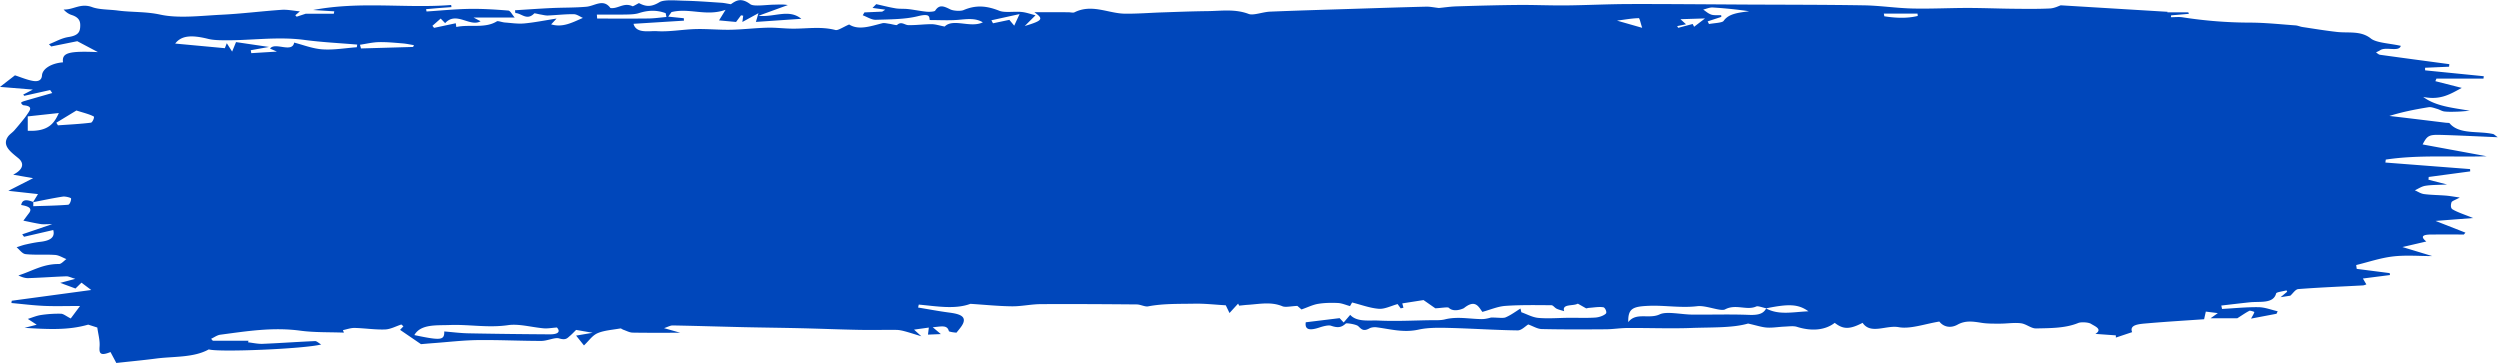 <svg viewBox="0 0 563 82" xmlns="http://www.w3.org/2000/svg" preserveAspectRatio="none"><path d="M424.348 3.67l-.11-.606h7.589l.051.527c-2.449.597-4.975.471-7.53.079zm-20.237 66.662c-2.255.172-4.382.21-6.382-.869a2.3 2.3 0 01-.76.898c-.373.258-.84.411-1.409.491a7.195 7.195 0 01-.66.06c-.331.014-.69.012-1.08-.003-4.211-.166-8.45-.025-12.678-.06-2.515-.021-5.813-.795-7.362-.06-2.42 1.15-5.324-.562-7.093 1.757-.083-3.086 1.032-3.518 4.56-3.672 3.673-.16 7.245.527 10.98.08 1.996-.238 5.261 1.255 6.267.716 2.398-1.286 4.887.314 7.01-.652.394-.179 1.493.26 2.266.413 5.137-1.046 7.233-.945 9.494.675-1.077.042-2.128.148-3.153.226zM364.145 4.645c2.022-.266 3.46-.527 4.913-.559.183-.004.43 1.2.762 2.18l-5.675-1.621zm14.291-.321l5.537-.173-2.461 1.88c-.039-.077-.178-.35-.317-.628-1.075.284-2.168.573-3.262.86l-.237-.378 1.999-.417-1.259-1.144zm5.123-2.167c.18-.042.361-.094.542-.15.545-.165 1.092-.35 1.607-.32a97.84 97.84 0 018.206.848c-2.365.319-4.604.509-5.755 2.17-.313.452-2.156.483-3.295.706l-.298-.599 3.075-1.011-.029-.377c-.75-.032-1.612.071-2.219-.13a3.748 3.748 0 01-.963-.513c-.147-.103-.29-.21-.433-.316a7.745 7.745 0 00-.438-.308zM228.402 5.778l-1.099-1.307-3.681.774-.364-.676c1.864-.41 3.728-.82 6.352-1.399l-1.208 2.608zm-93.922-1.6l-.069-.894c2.23 0 4.461.03 6.689-.014.943-.019 1.986-.06 2.797-.322 2.11-.68 4.066-.71 6.015.023l.163.853c-1.346.118-2.689.322-4.037.339-3.851.046-7.705.016-11.558.016zm-10.7 71.115c-6.104-.04-12.209-.11-18.31-.23-1.814-.036-3.617-.274-5.423-.42.037 1.988-.712 2.084-6.735.817 1.43-2.52 4.985-2.153 8.003-2.267 4.345-.164 8.616.687 13.11.03 2.461-.358 5.344.492 8.053.718.864.072 1.781-.106 2.943-.189.926 1.041.109 1.553-1.64 1.541zM93.03 10.574l-11.736.336-.229-.832c1.408-.207 2.806-.554 4.224-.589 1.781-.043 3.583.141 5.365.282.867.068 1.71.26 2.564.397l-.188.406zm-12.679.064c-2.58.187-5.21.652-7.728.477-2.249-.155-4.375-1.017-6.379-1.523-.436 2.45-4.344-.214-5.427 1.355l1.545.67-5.777.354-.115-.661 4.104-.736-7.42-1.093-.878 2.135-1.203-1.886-.434 1.121-11.186-1.04c1.323-1.715 3.428-2.05 7.414-1.057.792.198 1.696.267 2.556.296 6.375.21 12.716-.919 19.14-.058 3.902.523 7.917.711 11.882 1.05-.03.199-.062.397-.094.596zm-59.885 16.99c-2.44.303-4.938.42-7.417.597l-.367-.59 4.528-2.751c1.616.522 2.899.816 3.883 1.335.264.14-.256 1.363-.627 1.409zm-14.214 1.82v-3.236l7.002-.759c-1.003 2.18-2.224 4.227-7.002 3.994zm543.286.928c4.128.113 8.248.331 12.958.53-.685-.48-.828-.671-1.052-.722-3.294-.759-7.637.168-9.805-2.435-.084-.1-.548-.074-.833-.108-2.993-.364-5.983-.73-8.976-1.09-1.246-.15-2.494-.292-3.742-.437 2.939-.918 5.884-1.497 8.871-1.975.548-.087 1.286.21 1.895.386.575.165 1.066.519 1.65.582.95.104 1.949.068 2.923.036.927-.03 1.848-.133 2.772-.204-3.852-.67-7.68-1-10.494-3.116 3.922.816 6.196-.7 8.684-2.03l-5.944-1.514.243-.585h10.592l.065-.53-13.212-1.322-.007-.585 5.404-.235.062-.574c-5.203-.697-10.41-1.387-15.604-2.11-.35-.05-.61-.35-.91-.534.316-.166.665-.313.946-.5 1.276-.856 4.263.465 4.635-.983-2.477-.56-5.499-.661-6.74-1.65-2.266-1.808-5.006-1.183-7.626-1.477-2.613-.294-5.19-.721-7.775-1.11-.54-.081-1.035-.328-1.573-.366-3.398-.242-6.8-.614-10.204-.625a99.68 99.68 0 01-15.221-1.195c-.828-.13-1.751-.02-2.63-.02.015-.14.03-.279.047-.42l4.003-.344c-.045-.113-.09-.225-.137-.337h-4.737l.094-.118-24.08-1.463c-.42.13-1.398.66-2.435.71-2.749.135-5.524.093-8.287.065-3.415-.035-6.829-.181-10.243-.181-4.153 0-8.314.224-12.458.125-3.636-.086-7.246-.652-10.88-.713-8.887-.148-17.782-.129-26.673-.175C384.374.98 375.645.89 366.917.91c-4.748.011-9.493.26-14.241.31-3.597.036-7.199-.136-10.795-.103-4.615.042-9.23.173-13.84.316-1.404.043-2.795.253-3.998.369-1.03-.113-1.96-.321-2.877-.299-5.418.132-10.835.311-16.25.484-6.299.2-12.6.377-18.892.637-1.651.068-3.768.92-4.818.52-3.093-1.177-6.205-.669-9.324-.636-3.371.035-6.74.172-10.107.283-2.807.092-5.613.323-8.413.292-3.793-.042-7.431-2.28-11.406-.302-.287.143-.946-.024-1.431-.024-2.424-.005-4.848-.003-7.584-.003 2.128 1.526 1.913 1.869-2.169 3.107l2.425-2.416c-1.048-.261-2.055-.645-3.13-.75-1.677-.164-3.767.228-5.03-.272-2.801-1.108-5.194-1.36-8.035-.154-.674.287-2.31.186-2.985-.15-1.49-.742-2.474-1.173-3.425.291-.137.211-1.26.288-1.88.229-1.408-.136-2.777-.429-4.182-.592-.935-.108-1.94-.015-2.849-.168-1.479-.248-2.904-.623-4.351-.944l-.841.85 2.88.397-.699.438-4.005.175-.376.647c.98.36 1.984 1.046 2.933 1.017 3.194-.098 6.593-.09 9.483-.81 2.812-.701 2.534.197 2.672.864 2.17 0 4.29.13 6.35-.037 2.002-.163 3.9-.483 5.608.557-2.813 1.351-6.67-.98-8.597.948-1.242-.238-2.092-.534-2.941-.534-1.75 0-3.504.252-5.246.213-.828-.019-1.56-.936-2.541-.027-.119.11-1.168-.198-1.796-.284-.497-.069-1.09-.223-1.5-.119-2.704.687-5.357 1.641-7.486.286-1.305.552-2.517 1.394-3.075 1.248-3.114-.82-6.22-.322-9.335-.307-1.998.01-4.003-.268-5.993-.22-2.756.067-5.495.41-8.25.465-2.626.053-5.27-.22-7.894-.152-2.94.077-5.91.657-8.777.468-1.609-.107-4.645.634-5.234-1.656l11.357-.71-.031-.546-3.514-.36.738-1.02c4.02-1.007 7.797 1.035 12.18-.514l-1.468 2.381 3.83.355 1.118-1.496.491.083-.188 1.415 3.623-1.983-.576 1.97 10.234-.701c-2.861-2.317-6.036-.294-9.66-.679l6.615-2.413c-1.09-.2-2.038-.107-2.99-.096-1.877.021-4.674.485-5.46-.102-2.157-1.611-3.293-.736-4.377.004-.904-.144-1.495-.286-2.102-.325-2.74-.177-5.479-.398-8.226-.457-1.97-.042-4.68-.33-5.768.333-1.958 1.193-3.177.94-4.602.196-.546.275-1.323.766-1.442.71-1.661-.79-2.823.198-4.188.394-.266.039-.762.052-.816-.021-1.593-2.149-3.512-.433-5.389-.262-2.58.235-5.224.172-7.834.295-2.754.13-5.5.33-8.249.5l.082.629c1.401.017 2.563 1.81 4.259.078.074-.076.962.174 1.477.258.526.085 1.066.237 1.585.215 1.944-.082 3.887-.318 5.824-.295.725.008 1.435.566 2.065.835-2.499 1.097-4.563 2.213-7.149 1.456l1.225-1.309c-2.815.44-5.026.894-7.293 1.1-1.408.128-2.906-.102-4.355-.21-.624-.048-1.563-.41-1.791-.268-2.678 1.674-6.092.623-9.14 1.28l-.126-.843-4.886 1.038-.373-.461 1.864-1.634 1.003 1.035c2.502-2.776 5.568.958 7.982-.425l-1.6-.85h9.28c-.635-.715-.967-1.526-1.455-1.565-2.907-.236-5.854-.424-8.778-.375-3.214.053-6.416.38-9.624.587l-.089-.523c.995-.087 1.988-.179 2.984-.26.905-.073 1.814-.134 2.72-.201l-.066-.48c-10.07.815-20.325-.904-31.088 1.133l4.767.297-.107.538h-6.327l-2.04.67c-.1-.108-.202-.216-.304-.323.366-.312.732-.625 1.033-.88-1.435-.134-2.803-.437-4.103-.349-4.514.307-8.988.884-13.509 1.104-4.627.225-9.689.877-13.815-.02-3.323-.723-6.448-.504-9.594-.924-1.932-.258-4.148-.177-5.757-.768-2.628-.965-4.177.616-6.435.543.548.59 1.106 1 1.813 1.228 1.877.606 2 1.63 1.92 2.76-.08 1.132-.535 1.885-2.64 2.207-1.58.243-2.937 1.065-4.393 1.63l.51.493 5.872-1.185 4.65 2.458c-6.631-.29-8.15.155-7.865 2.3-2.554.192-4.63 1.411-4.734 2.955-.066.961-.704 1.476-2.105 1.217-1.375-.256-2.614-.803-3.982-1.244L0 19.57l7.398.602-2.168 1.129.23.279c1.945-.434 3.89-.87 5.834-1.303l.473.673c-2.08.596-4.164 1.185-6.235 1.792-.304.09-.768.264-.767.397.002.199.318.548.56.57 1.836.166 1.617.84 1.092 1.613-.308.453-.603.911-.954 1.35a72.85 72.85 0 01-2.24 2.697c-.411.466-1.041.862-1.388 1.343-1.459 2.026.516 3.455 2.276 4.896 1.469 1.2 1.077 2.622-1.148 3.73l4.495.787-5.579 2.845 6.678.738-1.09 1.772.038.014v.029c2.21-.43 4.403-.905 6.647-1.249.566-.086 1.84.246 1.855.42.046.483-.32 1.389-.664 1.416-2.598.205-5.23.24-7.852.327l.013-.914-.073.014.035-.057c-1.08-.426-2.016-.61-2.464.066a1.637 1.637 0 00-.23.622c1.49.256 2.652.663 1.752 1.838-.429.56-.84 1.124-1.26 1.686 1.294.26 2.574.558 3.89.765.609.096 1.287.016 2.61.016l-6.762 2.298.412.55 6.577-1.52c.445 1.648-.653 2.4-2.934 2.66-1.117.128-2.212.36-3.285.6-.706.157-1.358.41-2.034.622.671.54 1.238 1.462 2.032 1.549 2.164.235 4.439.028 6.637.182.892.063 1.698.607 2.543.933-.56.388-1.13 1.115-1.682 1.11-3.627-.032-6.039 1.604-9.132 2.573.707.345 1.47.629 2.21.605 2.865-.091 5.72-.305 8.584-.41.49-.019 1.006.27 2.03.568l-3.403.908 3.44 1.273 1.344-1.32 2.205 1.653-17.904 2.419c-.025.171-.05.343-.073.515 2.44.222 4.868.533 7.32.643 2.483.112 4.988.024 8.137.024l-2.098 2.81c-1.073-.538-1.633-1.055-2.222-1.068a26.54 26.54 0 00-4.464.289c-1.044.155-1.989.577-2.978.88l2.004 1.308-2.739.705c5.342.33 9.862.567 14.333-.725l2.05.652c.205 1.494.61 2.865.516 4.221-.098 1.413-.045 2.334 2.456 1.3l1.31 2.461c3.39-.372 6.163-.63 8.902-.989 4.043-.53 8.488-.16 11.93-2.07 2.137.684 21.233-.089 25.307-1.101-.553-.317-1.001-.784-1.397-.768-3.933.169-7.852.457-11.785.618-1.082.045-2.196-.221-3.296-.345l.115-.356h-8.045l-.384-.432c.695-.318 1.328-.824 2.094-.925 5.925-.781 11.79-1.74 17.994-.904 3.18.428 6.545.312 9.826.442l-.228-.568c.878-.174 1.766-.51 2.633-.49 2.287.053 4.58.422 6.841.344 1.258-.043 2.46-.727 3.689-1.122l.46.413-.754.798 4.71 3.22c.674-.057 1.796-.159 2.92-.242 3.294-.242 6.583-.635 9.884-.676 4.764-.06 9.536.193 14.304.189 1.358-.001 3.035-.856 3.999-.567 1.536.46 1.84-.063 2.428-.558.514-.433.942-.906 1.403-1.356l3.719.647-3.726.634 1.77 2.213c1.206-1.13 1.845-2.224 3.089-2.764 1.421-.617 3.375-.753 5.113-1.06.169-.03.435.216.684.301.685.233 1.376.627 2.078.64 3.644.064 7.292.03 10.733.03l-3.661-1.038c.86-.279 1.417-.62 1.96-.61 5.341.098 10.682.267 16.023.389 4.279.097 8.561.137 12.839.239 4.376.104 8.748.283 13.124.368 2.793.055 5.59-.018 8.386.01.63.006 1.282.154 1.876.311 1.049.28 2.061.616 3.74 1.126-.884-.806-1.264-1.154-1.645-1.5l3.326-.463-.191 1.588 2.9-.12-1.833-1.546c1.889-.139 3.263-.613 3.636.881.042.17 1.692.385 1.74.321.664-.878 1.577-1.792 1.634-2.716.076-1.237-1.658-1.57-3.375-1.798-2.33-.31-4.618-.743-6.924-1.124l.148-.662c4.051.37 8.162 1.124 11.634-.17 3.234.208 6.28.523 9.333.558 2.152.025 4.314-.475 6.475-.488 7.216-.046 14.435.004 21.651.066.862.007 1.842.572 2.555.435 3.443-.658 6.977-.535 10.472-.604 2.291-.044 4.597.226 7.02.363.137.281.392.81.838 1.74.917-1.003 1.428-1.562 1.94-2.12l.239.463c.656-.065 1.31-.15 1.97-.192 2.61-.166 5.208-.75 7.777.33.674.284 1.978-.03 3.36-.082l.924.799c1.512-.527 2.566-1.07 3.762-1.266 1.416-.232 2.967-.257 4.438-.19.888.042 1.736.432 2.73.7l.466-.818c2.082.524 3.999 1.268 6.029 1.423 1.303.1 2.773-.668 4.223-1.062l.694.968.62-.146-.26-.977 4.784-.746 2.66 1.856c1.376-.07 2.803-.338 3.025-.12 1.188 1.166 3.343.133 3.408.08 2.54-2.044 3.279-.364 4.152.846 1.828-.498 3.455-1.23 5.191-1.352 3.421-.242 6.903-.173 10.358-.152.395.003.725.57 1.189.79.499.237 1.119.373 1.686.553-.562-1.72 2.05-1.095 3.077-1.696l1.883 1.067c.308-.058.48-.107.659-.12 1.074-.074 2.21-.288 3.199-.134.39.06.876 1.105.576 1.419-.432.45-1.509.843-2.371.9-1.976.133-3.988.037-5.985.053-2.276.019-4.588.222-6.817.028-1.357-.118-2.583-.832-3.868-1.279l-.195-.833c-1.095.674-2.089 1.442-3.333 1.98-.57.247-1.634.042-3.265.042-.181.032-1.167.367-2.144.357-2.763-.03-5.495-.64-8.294.067-.998.252-2.227.166-3.352.183-3.857.06-7.736.267-11.564.077-2.14-.106-4.858.395-6.394-1.282l-1.47 1.717-.915-.98-7.622.932c-.26 1.74.929 1.893 3.079 1.176.79-.264 2.011-.6 2.6-.398 1.536.526 2.363.405 3.334-.497.168-.156 2.375.172 2.822.61.796.78 1.221 1.198 2.56.452.343-.19 1.028-.276 1.496-.217 3.142.397 6.09 1.285 9.54.52 2.12-.47 4.611-.43 6.92-.373 5.13.127 10.247.487 15.376.555.86.01 1.754-.97 2.376-1.339 1.09.388 2.052 1.015 3.05 1.037 4.808.112 9.627.086 14.441.052 1.575-.011 3.145-.274 4.72-.287 4.832-.041 9.65.166 14.502-.01 4.658-.17 9.335.016 12.79-.998 1.962.436 3.085.834 4.258.908 1.288.081 2.62-.16 3.938-.214.934-.039 2.035-.197 2.788.041 3.313 1.05 6.384.781 8.533-.891 1.911 1.49 3.356 1.514 6.278-.004 1.814 2.7 5.325.458 8.14.979 2.591.478 5.98-.763 9.14-1.266.915 1.178 2.482 1.591 4.1.696 1.785-.987 3.462-.72 5.399-.413 1.335.212 2.783.187 4.181.187 1.568 0 3.192-.273 4.685-.086 1.225.154 2.315 1.192 3.424 1.166 3.22-.077 6.544-.022 9.493-1.227.66-.27 2.323-.163 2.861.182.054.034.113.07.174.105.304.178.682.37.985.583.594.419.902.925-.155 1.587l4.61.33-.003.498 3.665-1.223c-.693-1.722 1.6-1.831 3.505-1.995 4.198-.363 8.421-.612 12.704-.912.11-.495.228-1.016.386-1.72l2.705.34-1.637 1.16h6.022c1.244-.79 1.935-1.285 2.741-1.69.158-.08 1.117.235 1.098.296-.134.45-.423.884-.745 1.472 1.992-.379 3.865-.735 5.74-1.09l.255-.561c-1.436-.325-2.865-.902-4.313-.921-2.732-.037-5.476.247-8.215.398l-.164-.767c2.142-.245 4.28-.506 6.427-.73 2.322-.243 5.3.377 5.919-2.004.077-.3 1.525-.46 2.338-.685l.149.304-1.482 1.233 2.188-.338c.612-.525 1.134-1.44 1.823-1.492 4.82-.371 9.676-.561 14.518-.822.26-.014.504-.137.79-.22l-.786-1.335 6.105-.78-.074-.438-7.423-.953-.117-.863c2.78-.673 5.465-1.608 8.326-1.939 2.907-.335 5.987-.074 8.817-.074l-6.73-2.039 5.377-1.25c-1.604-1.297-.488-1.569 1.237-1.573 2.406-.005 4.813-.001 7.22-.001l.358-.42-6.739-2.64c2.825-.218 5.234-.403 8.463-.65-1.989-.81-3.479-1.272-4.636-1.958-.472-.279-.399-1.067-.229-1.578.103-.308.869-.529 1.868-1.084-1.43-.201-2.275-.363-3.139-.432-1.634-.131-3.304-.132-4.907-.341-.753-.099-1.389-.557-2.077-.852.781-.35 1.492-.87 2.36-1.013 1.334-.22 2.775-.183 4.894-.292l-4.182-1.078c.015-.206.03-.412.047-.62l9.348-1.254-.027-.518-19.073-1.475.085-.663c7.462-1.13 15.104-.501 22.735-.751-4.808-.886-9.614-1.773-14.434-2.66 1.005-1.948 1.409-2.223 3.964-2.153z" fill="#0047BB" fill-rule="evenodd"/></svg>
